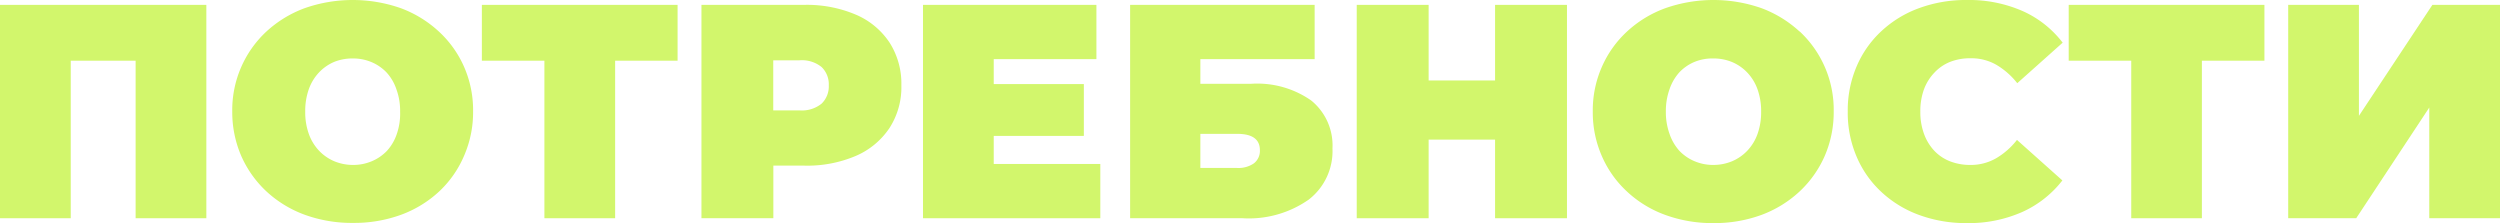 <?xml version="1.0" encoding="UTF-8"?> <svg xmlns="http://www.w3.org/2000/svg" viewBox="0 0 256.61 22.9"> <defs> <style>.cls-1{fill:#d2f66c;}</style> </defs> <g id="Слой_2" data-name="Слой 2"> <g id="Слой_2-2" data-name="Слой 2"> <polygon class="cls-1" points="0 22.4 7.26 22.4 7.26 6.23 13.92 6.23 13.92 22.4 21.18 22.4 21.18 0.5 0 0.5 0 22.4"></polygon> <path class="cls-1" d="M45.05,3.24A11.78,11.78,0,0,0,41.14.84a14.92,14.92,0,0,0-9.87,0,11.87,11.87,0,0,0-3.93,2.4,11,11,0,0,0-3.5,8.21A11.31,11.31,0,0,0,24.76,16a11.07,11.07,0,0,0,2.58,3.64,11.71,11.71,0,0,0,3.93,2.4,14.19,14.19,0,0,0,5,.84,14,14,0,0,0,4.91-.84,11.62,11.62,0,0,0,3.91-2.4A10.79,10.79,0,0,0,47.63,16a11.15,11.15,0,0,0,.93-4.57,11.06,11.06,0,0,0-.93-4.58A10.85,10.85,0,0,0,45.05,3.24ZM40.73,13.75a4.86,4.86,0,0,1-1,1.72,4.6,4.6,0,0,1-1.57,1.08,4.87,4.87,0,0,1-1.92.38,5,5,0,0,1-1.93-.38,4.65,4.65,0,0,1-1.56-1.08,4.88,4.88,0,0,1-1.05-1.72,6.61,6.61,0,0,1-.37-2.3,6.65,6.65,0,0,1,.37-2.3,4.88,4.88,0,0,1,1.05-1.72,4.65,4.65,0,0,1,1.56-1.08A5,5,0,0,1,36.2,6a4.87,4.87,0,0,1,1.92.37,4.6,4.6,0,0,1,1.57,1.08,4.86,4.86,0,0,1,1,1.72,6.42,6.42,0,0,1,.38,2.3A6.38,6.38,0,0,1,40.73,13.75Z"></path> <polygon class="cls-1" points="49.46 6.23 55.88 6.23 55.88 22.4 63.14 22.4 63.14 6.23 69.55 6.23 69.55 0.5 49.46 0.5 49.46 6.23"></polygon> <path class="cls-1" d="M87.84,1.5a12.87,12.87,0,0,0-5.31-1H72V22.4h7.38V17h3.16a12.7,12.7,0,0,0,5.31-1,7.89,7.89,0,0,0,3.45-2.86,7.71,7.71,0,0,0,1.22-4.38,7.82,7.82,0,0,0-1.22-4.4A7.83,7.83,0,0,0,87.84,1.5Zm-3.51,9.14a3.21,3.21,0,0,1-2.27.69H79.37V6.19h2.69a3.21,3.21,0,0,1,2.27.69,2.46,2.46,0,0,1,.74,1.88A2.46,2.46,0,0,1,84.33,10.64Z"></path> <polygon class="cls-1" points="102 13.95 111.25 13.95 111.25 8.63 102 8.63 102 6.07 112.54 6.07 112.54 0.5 94.74 0.5 94.74 22.4 112.94 22.4 112.94 16.83 102 16.83 102 13.95"></polygon> <path class="cls-1" d="M134.58,10.31a9.66,9.66,0,0,0-6.15-1.71h-5.22V6.07h11.73V.5H116V22.4h11.54a10.71,10.71,0,0,0,6.79-1.91,6.28,6.28,0,0,0,2.44-5.25A5.93,5.93,0,0,0,134.58,10.31Zm-5.88,6.46a2.78,2.78,0,0,1-1.71.47h-3.78v-3.5H127c1.55,0,2.32.56,2.32,1.68A1.61,1.61,0,0,1,128.7,16.77Z"></path> <polygon class="cls-1" points="153.46 8.26 146.64 8.26 146.64 0.5 139.26 0.5 139.26 22.4 146.64 22.4 146.64 14.33 153.46 14.33 153.46 22.4 160.84 22.4 160.84 0.5 153.46 0.5 153.46 8.26"></polygon> <path class="cls-1" d="M184.72,3.24a11.88,11.88,0,0,0-3.91-2.4,14.92,14.92,0,0,0-9.87,0A11.67,11.67,0,0,0,167,3.24a10.85,10.85,0,0,0-2.58,3.63,11.06,11.06,0,0,0-.93,4.58,11.15,11.15,0,0,0,.93,4.57A10.79,10.79,0,0,0,167,19.66a11.51,11.51,0,0,0,3.93,2.4,14.13,14.13,0,0,0,4.95.84,14,14,0,0,0,4.92-.84,11.72,11.72,0,0,0,3.91-2.4A11.07,11.07,0,0,0,187.3,16a11.31,11.31,0,0,0,.92-4.57,11,11,0,0,0-3.5-8.21ZM180.4,13.75a4.88,4.88,0,0,1-1.05,1.72,4.65,4.65,0,0,1-1.56,1.08,5,5,0,0,1-1.93.38,4.87,4.87,0,0,1-1.92-.38,4.6,4.6,0,0,1-1.57-1.08,5,5,0,0,1-1-1.72,6.6,6.6,0,0,1-.38-2.3,6.64,6.64,0,0,1,.38-2.3,5,5,0,0,1,1-1.72,4.6,4.6,0,0,1,1.57-1.08A4.87,4.87,0,0,1,175.86,6a5,5,0,0,1,1.93.37,4.65,4.65,0,0,1,1.56,1.08,4.88,4.88,0,0,1,1.05,1.72,6.65,6.65,0,0,1,.37,2.3A6.61,6.61,0,0,1,180.4,13.75Z"></path> <path class="cls-1" d="M198.56,7.45a4.49,4.49,0,0,1,1.61-1.1,5.65,5.65,0,0,1,2.1-.37,5.18,5.18,0,0,1,2.64.67,7.72,7.72,0,0,1,2.15,1.89l4.66-4.16a10.61,10.61,0,0,0-4.12-3.25A13.72,13.72,0,0,0,201.89,0,13.93,13.93,0,0,0,197,.83a11.39,11.39,0,0,0-3.88,2.36,10.57,10.57,0,0,0-2.55,3.63,11.45,11.45,0,0,0-.91,4.63,11.45,11.45,0,0,0,.91,4.63,10.57,10.57,0,0,0,2.55,3.63A11.39,11.39,0,0,0,197,22.07a13.93,13.93,0,0,0,4.86.83,13.57,13.57,0,0,0,5.71-1.14,10.86,10.86,0,0,0,4.12-3.24l-4.66-4.16a7.57,7.57,0,0,1-2.15,1.89,5.19,5.19,0,0,1-2.64.68,5.65,5.65,0,0,1-2.1-.38,4.46,4.46,0,0,1-1.61-1.09,5.06,5.06,0,0,1-1.05-1.74,6.51,6.51,0,0,1-.37-2.27,6.55,6.55,0,0,1,.37-2.27A5,5,0,0,1,198.56,7.45Z"></path> <polygon class="cls-1" points="212.34 6.23 218.76 6.23 218.76 22.4 226.01 22.4 226.01 6.23 232.43 6.23 232.43 0.5 212.34 0.5 212.34 6.23"></polygon> <polygon class="cls-1" points="249.67 0.5 242.13 11.89 242.13 0.5 234.87 0.5 234.87 22.4 241.85 22.4 249.35 11.04 249.35 22.4 256.61 22.4 256.61 0.5 249.67 0.5"></polygon> </g> </g> </svg> 